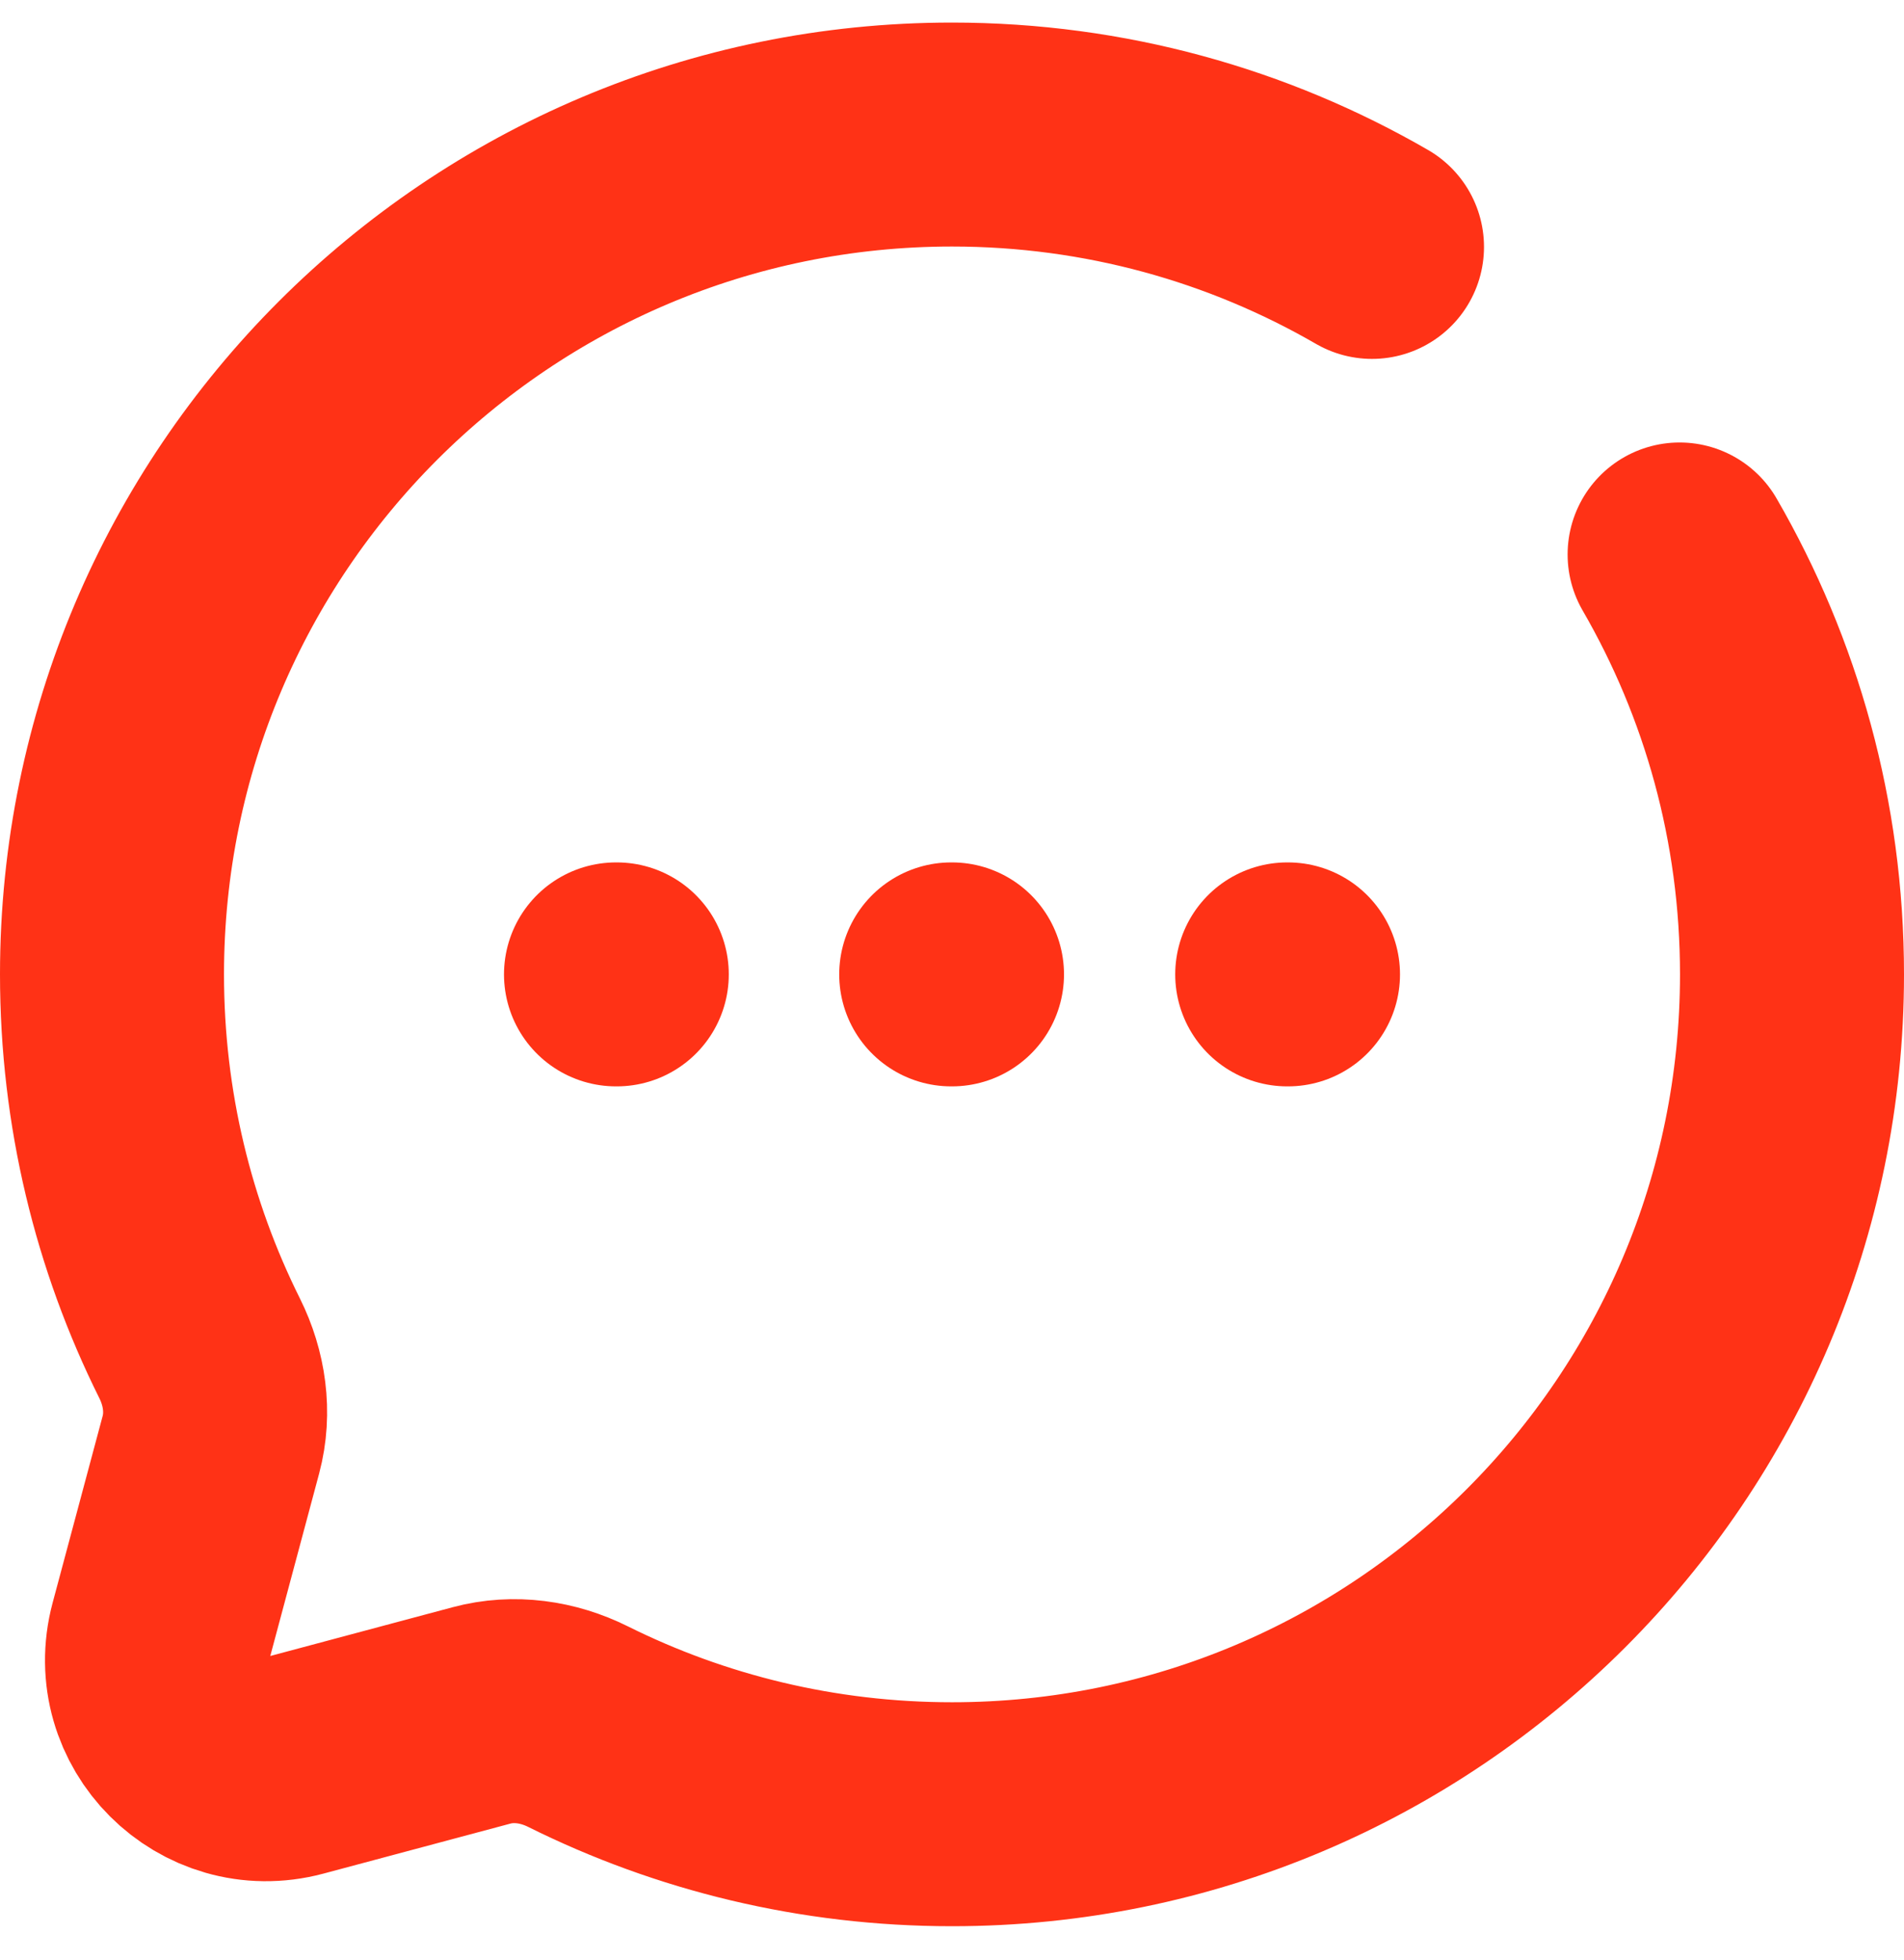 <svg width="34" height="35" viewBox="0 0 34 35" fill="none" xmlns="http://www.w3.org/2000/svg">
<path d="M24.5 4.41C22.294 3.134 19.732 2.403 17 2.403C8.716 2.403 2 9.119 2 17.403C2 19.803 2.563 22.071 3.565 24.082C3.831 24.616 3.92 25.227 3.766 25.804L2.872 29.143C2.484 30.593 3.811 31.919 5.26 31.531L8.599 30.638C9.176 30.483 9.787 30.572 10.321 30.838C12.333 31.84 14.601 32.403 17 32.403C25.284 32.403 32 25.688 32 17.403C32 14.671 31.27 12.11 29.993 9.903" stroke="#FF3216" stroke-width="4" stroke-linecap="round"/>
<path d="M11 17.403H11.014M16.986 17.403H17M22.986 17.403H23" stroke="#FF3216" stroke-width="4" stroke-linecap="round" stroke-linejoin="round"/>
</svg>
